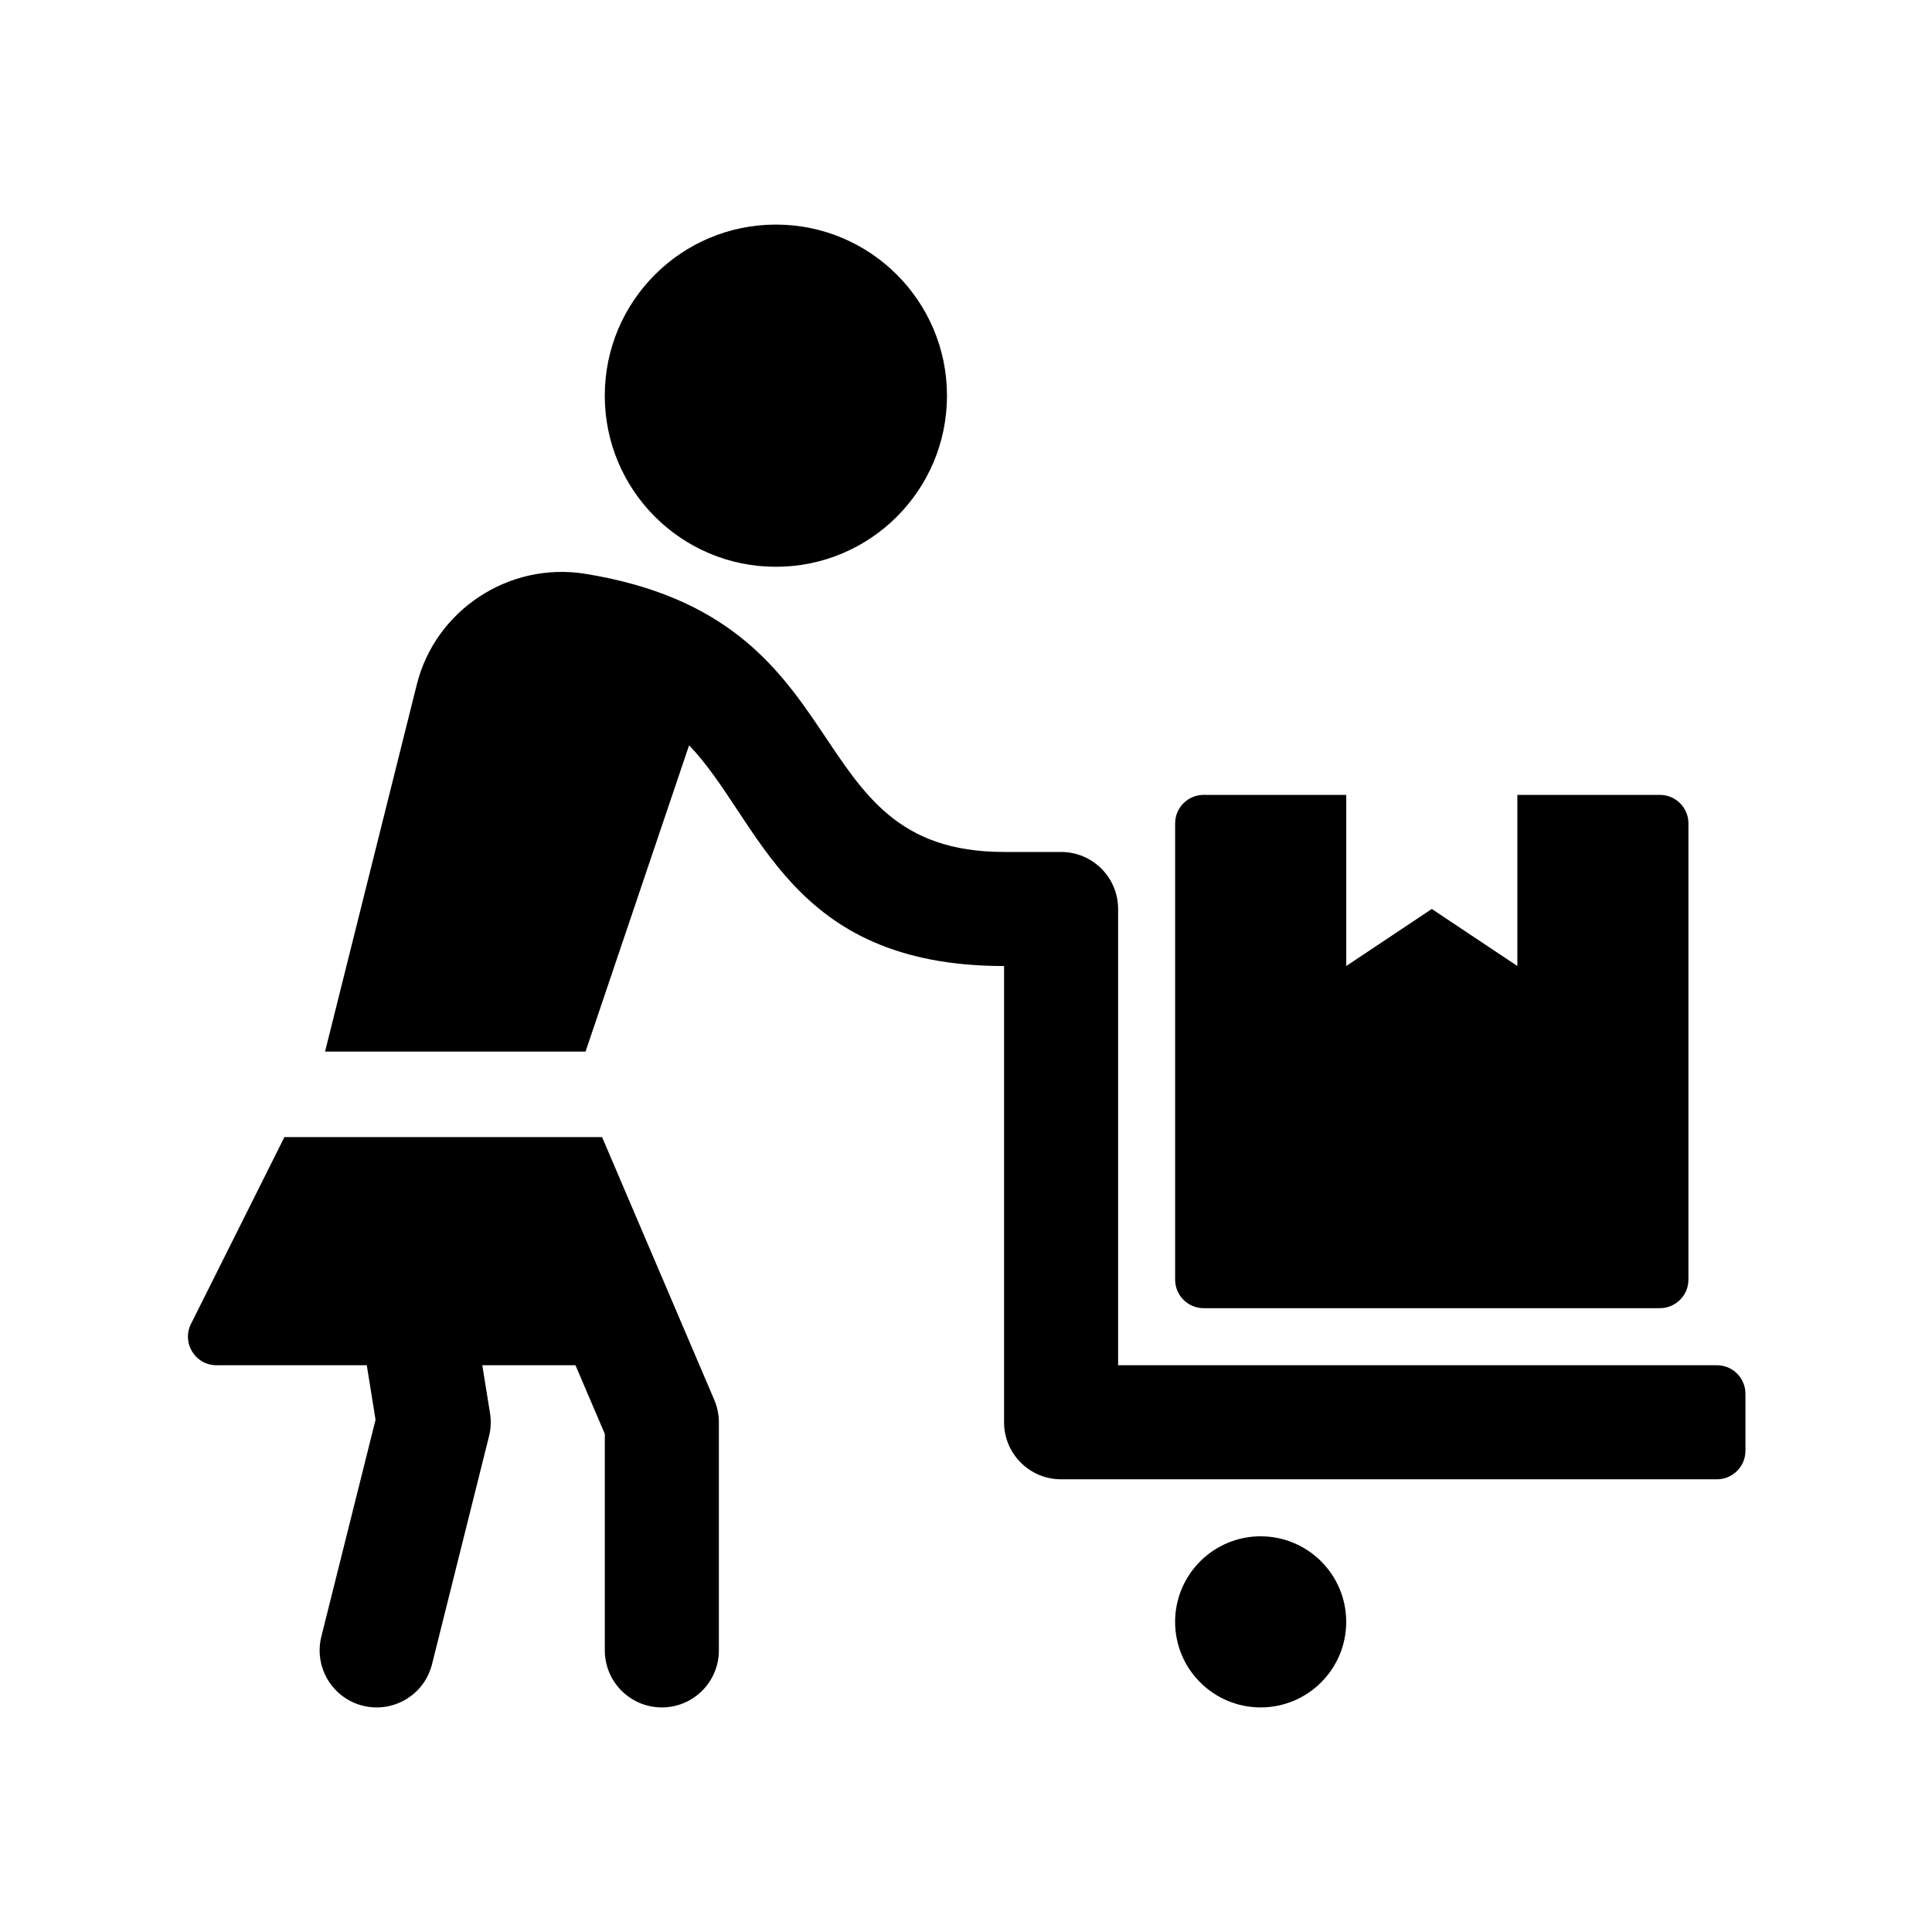 <?xml version="1.0" encoding="UTF-8"?>
<!-- Uploaded to: ICON Repo, www.svgrepo.com, Generator: ICON Repo Mixer Tools -->
<svg fill="#000000" width="800px" height="800px" version="1.1" viewBox="144 144 512 512" xmlns="http://www.w3.org/2000/svg">
 <g>
  <path d="m500.76 573.81c0 12.52-10.152 22.672-22.672 22.672-12.52 0-22.672-10.152-22.672-22.672s10.152-22.672 22.672-22.672c12.52 0 22.672 10.152 22.672 22.672z"/>
  <path d="m591.45 362.21v120.91c0 4.172-3.387 7.559-7.559 7.559h-120.91c-4.172 0-7.559-3.387-7.559-7.559v-120.91c0-4.176 3.387-7.559 7.559-7.559l37.789 0.004v45.344l22.672-15.113 22.672 15.113v-45.344h37.785c4.168 0 7.555 3.379 7.555 7.555z"/>
  <path d="m333.29 514.98c0.805 1.875 1.219 3.894 1.219 5.934v60.457c0 8.348-6.766 15.113-15.113 15.113-8.348 0-15.113-6.766-15.113-15.113v-57.359l-7.777-18.211h-24.691l2.047 12.715c0.324 2.016 0.238 4.082-0.258 6.066l-15.113 60.457c-2.051 8.191-10.359 13.004-18.332 11-8.098-2.019-13.02-10.227-11-18.332l14.363-57.445-2.324-14.461h-39.832c-5.617 0-9.27-5.914-6.762-10.938l24.766-49.52h84.188z"/>
  <path d="m606.56 513.36v15.113c0 4.172-3.387 7.559-7.559 7.559h-173.8c-8.348 0-15.113-6.766-15.113-15.113v-120.91c-57.328 0-64.387-38.664-83.473-58.496l-27.438 81.168h-69.035l24.328-97.32c4.918-19.66 24.375-32.516 44.547-29.312 74.719 12.051 54.812 73.73 111.07 73.73h15.113c8.348 0 15.113 6.766 15.113 15.113v120.91h158.69c4.172 0 7.555 3.383 7.555 7.559z"/>
  <path d="m394.96 248.86c0 25.043-20.297 45.344-45.344 45.344-25.043 0-45.344-20.297-45.344-45.344 0-25.043 20.297-45.344 45.344-45.344s45.344 20.301 45.344 45.344z"/>
 </g>
</svg>